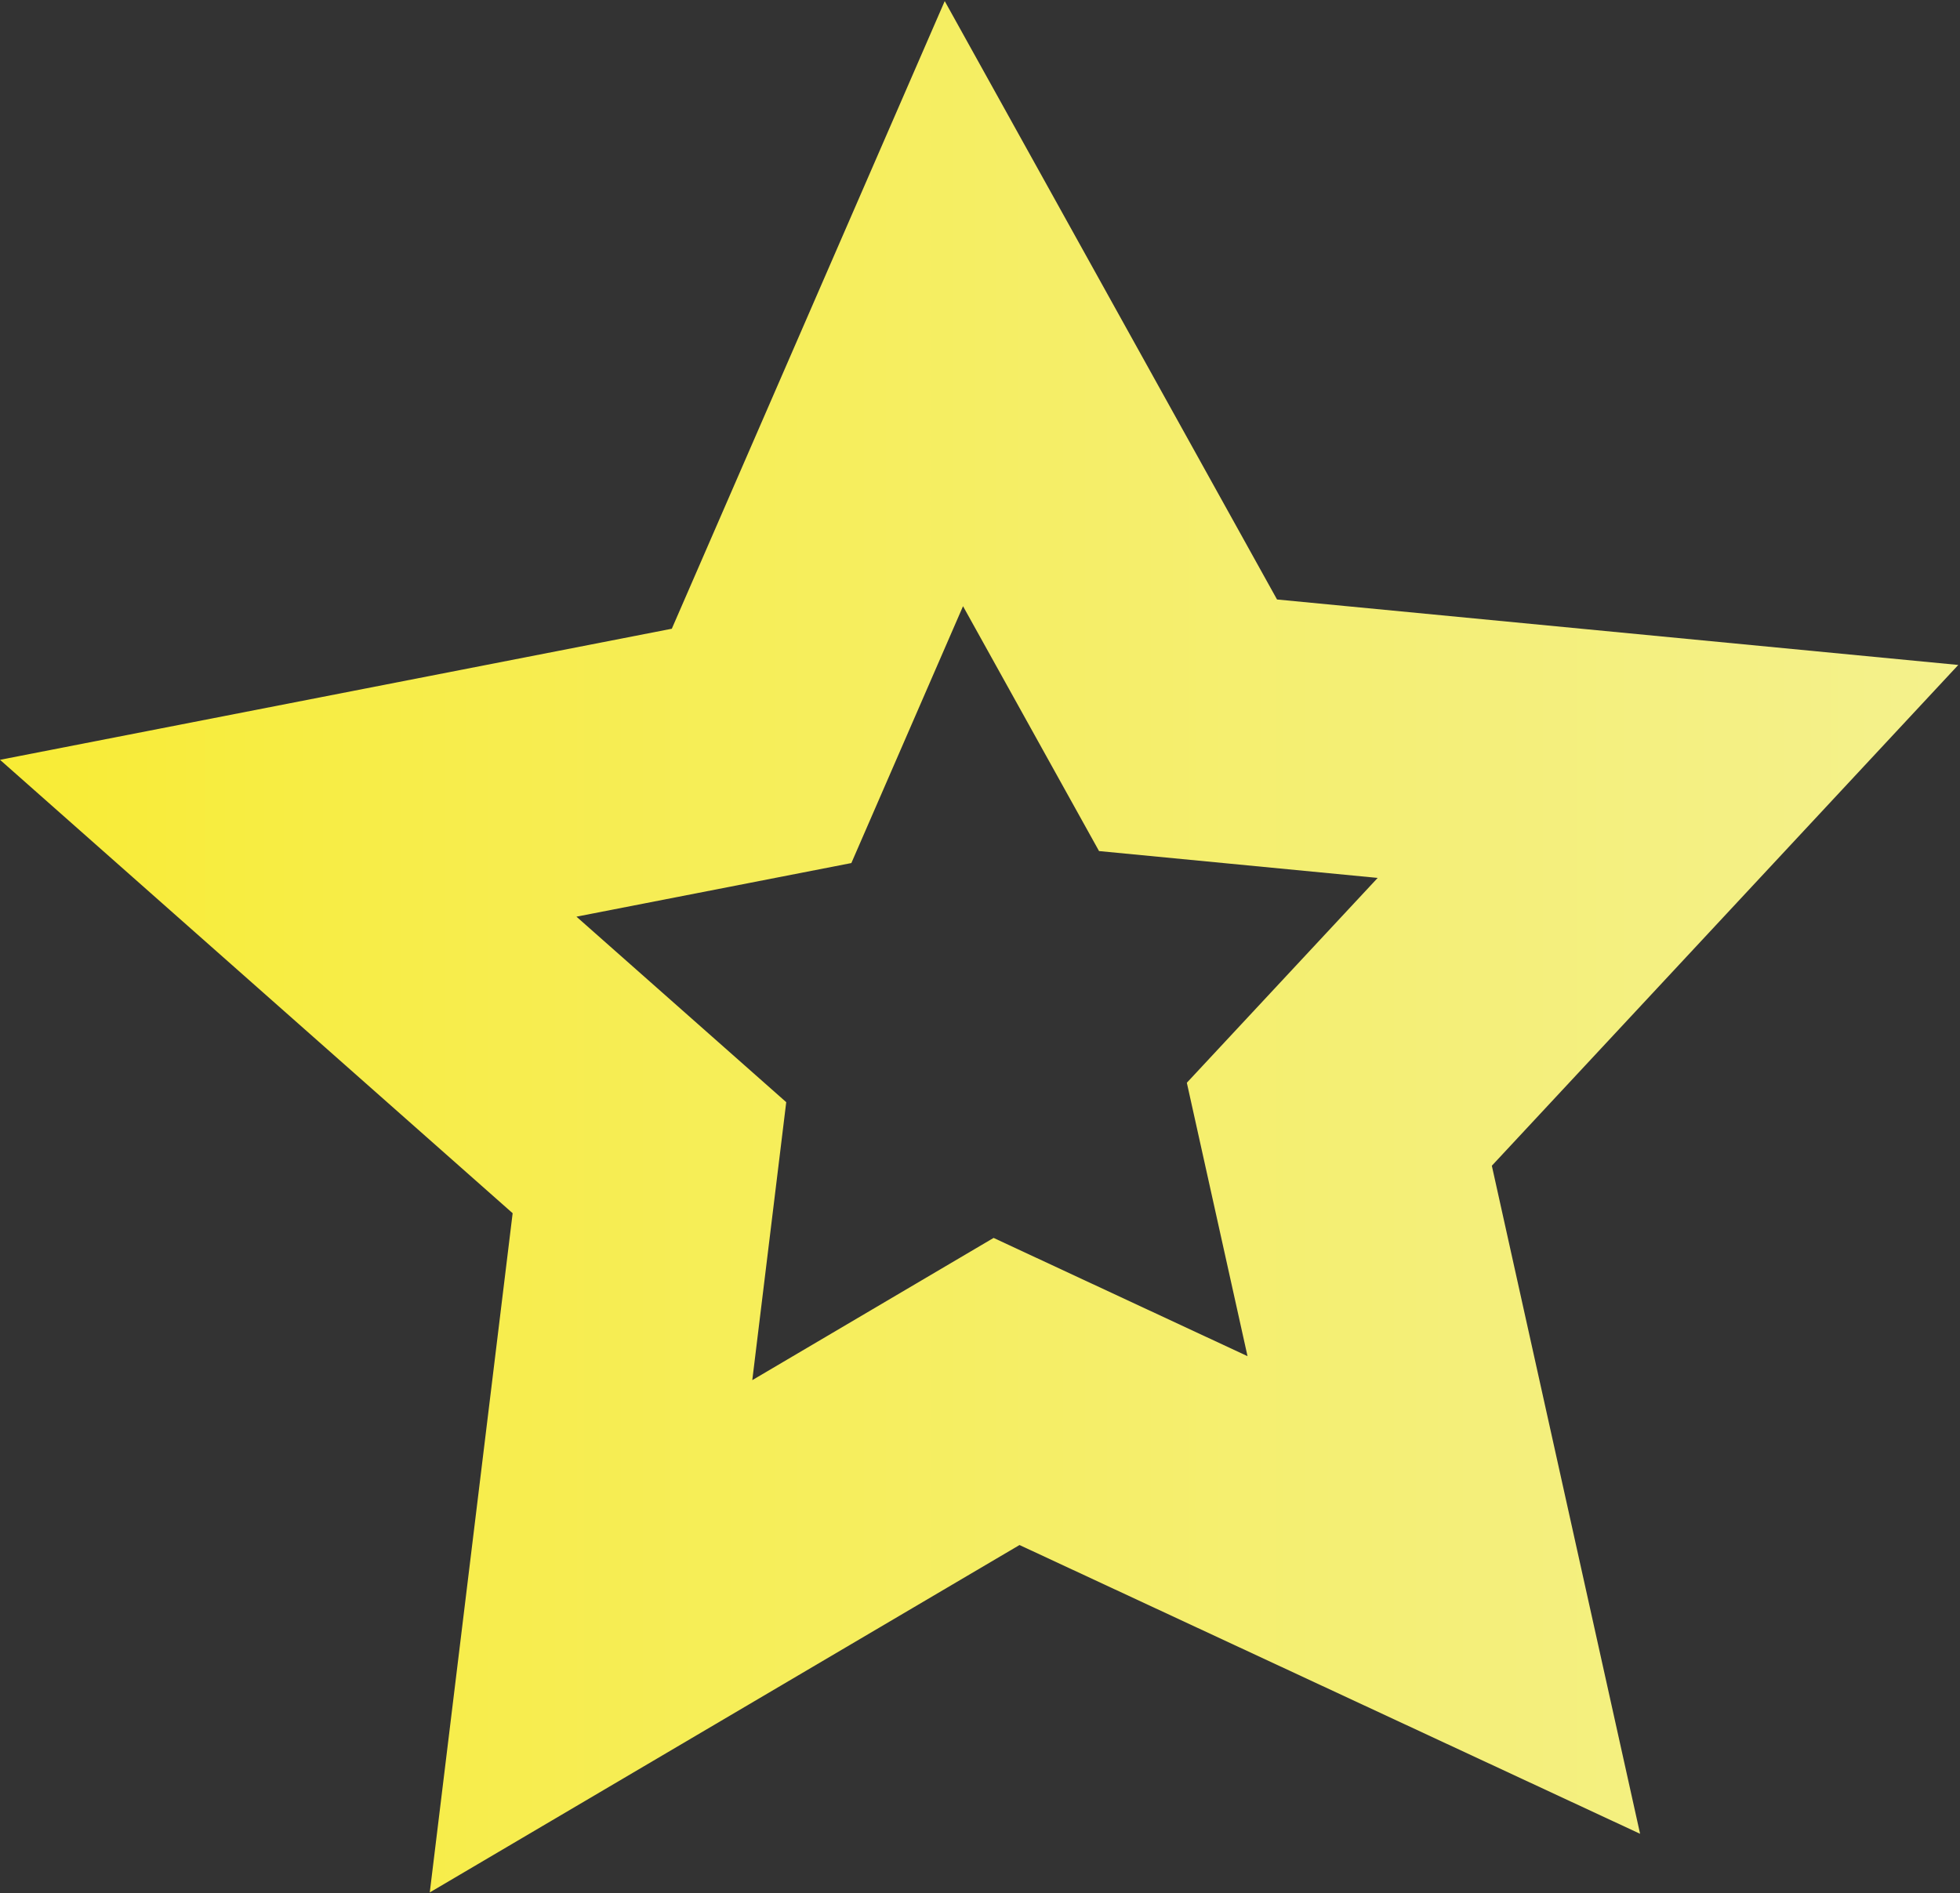 <svg width="324" height="313" viewBox="0 0 324 313" fill="none" xmlns="http://www.w3.org/2000/svg">
<rect x="0" y="0" width="324" height="313" fill="#333333" stroke="none"/>
<path d="M156.16 0.2L111.054 103.954L0.003 125.625L84.743 200.59L71.043 312.89L168.532 255.451L271.117 303.195L246.61 192.739L323.717 109.942L211.1 99.117L156.18 0.2L156.16 0.2ZM227.755 145.135L196.191 179.019L206.223 224.224L164.249 204.675L124.358 228.189L129.969 182.231L95.291 151.559L140.735 142.696L159.194 100.227L181.677 140.713L227.775 145.155L227.755 145.135Z" fill="url(#paint0_linear_2420_716)"/>
<defs>
<linearGradient id="paint0_linear_2420_716" x1="323.717" y1="156.535" x2="0.003" y2="156.535" gradientUnits="userSpaceOnUse">
<stop stop-color="#F4F18C"/>
<stop offset="0.26" stop-color="#F4EF79"/>
<stop offset="0.79" stop-color="#F7ED4A"/>
<stop offset="1" stop-color="#F8EC35"/>
</linearGradient>
</defs>
</svg>
